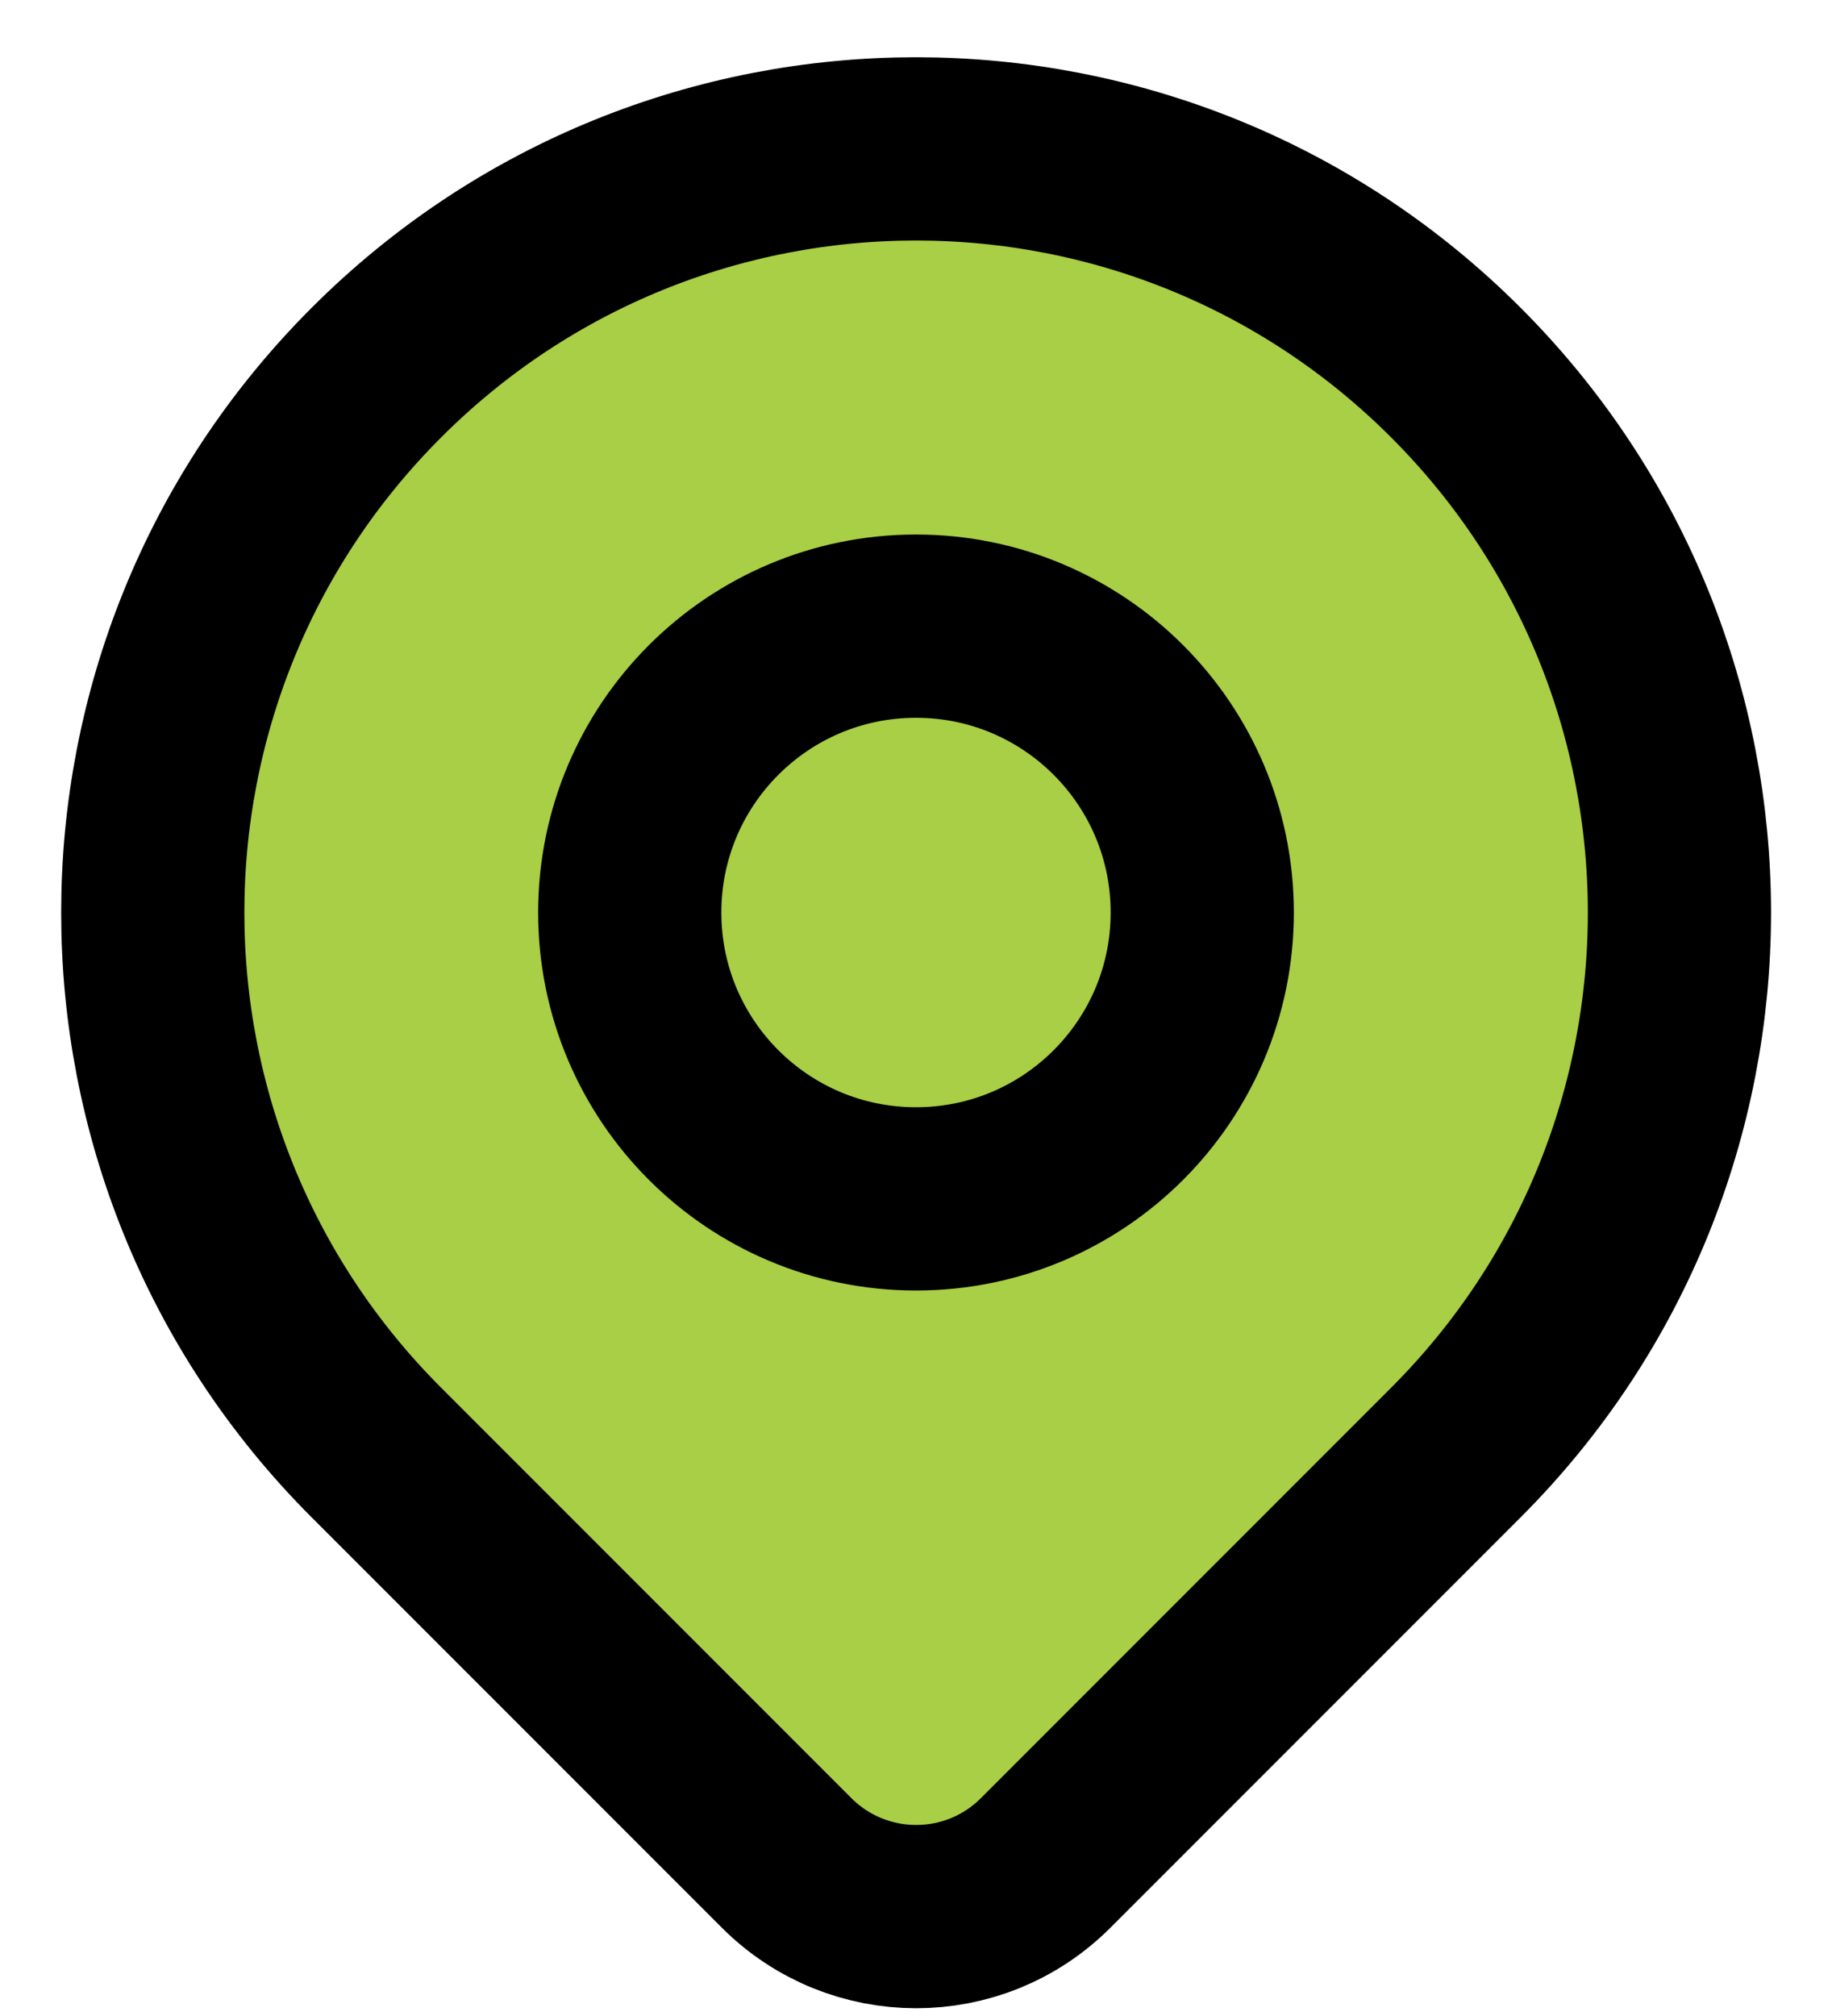 <svg width="20" height="22" viewBox="0 0 20 22" fill="none" xmlns="http://www.w3.org/2000/svg">
<path d="M15.894 15.851C14.904 16.84 12.82 18.925 11.415 20.33C10.634 21.111 9.368 21.11 8.587 20.329C7.206 18.948 5.163 16.906 4.109 15.851C0.854 12.597 0.854 7.32 4.109 4.066C7.363 0.811 12.639 0.811 15.894 4.066C19.148 7.32 19.148 12.597 15.894 15.851Z" fill="#A8CF45" stroke="black" stroke-width="2" stroke-linecap="round" stroke-linejoin="round"/>
<path d="M13.125 9.958C13.125 11.684 11.726 13.083 10 13.083C8.274 13.083 6.875 11.684 6.875 9.958C6.875 8.232 8.274 6.833 10 6.833C11.726 6.833 13.125 8.232 13.125 9.958Z" fill="#A8CF45" stroke="black" stroke-width="2" stroke-linecap="round" stroke-linejoin="round"/>
</svg>
